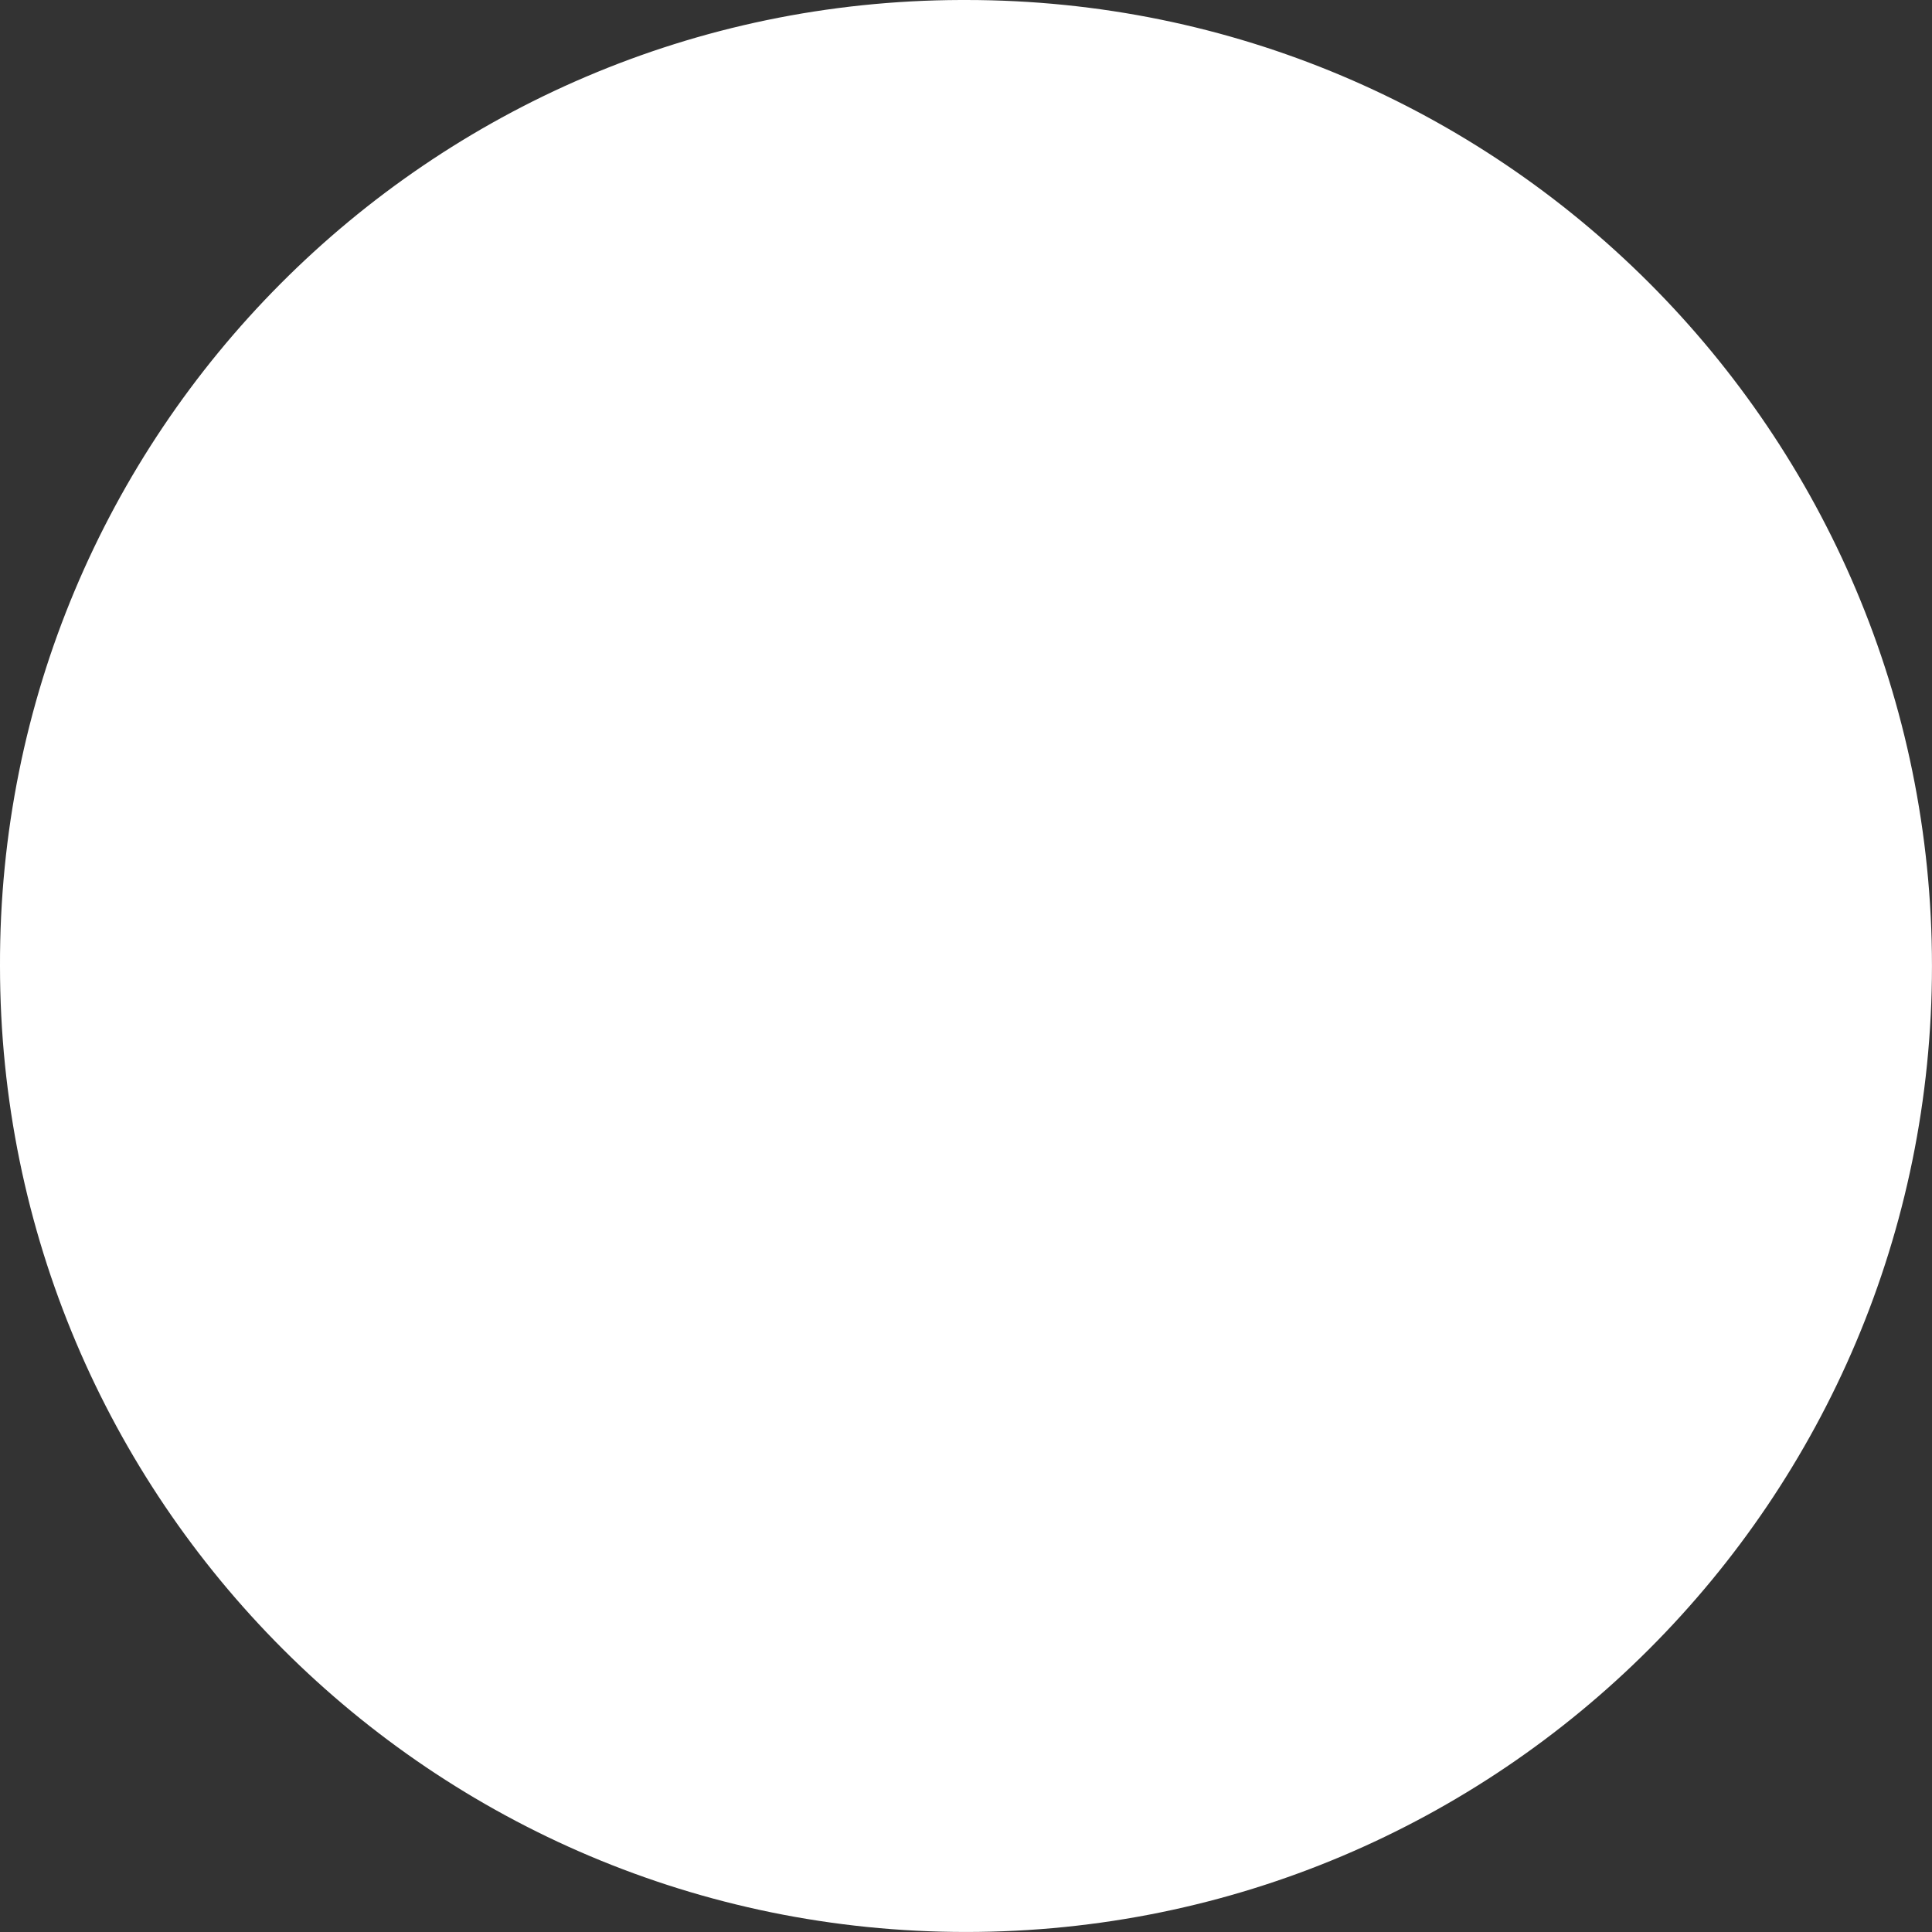 <?xml version="1.0" encoding="UTF-8"?> <svg xmlns="http://www.w3.org/2000/svg" width="65" height="65" viewBox="0 0 65 65" fill="none"><rect x="0" y="0" width="65" height="65" fill="#333333" stroke="none"/> <path d="M64.999 32.5C64.999 50.455 50.455 64.999 32.5 64.999C14.545 64.999 0 50.455 0 32.5C-0.053 14.597 14.421 0.053 32.323 0H32.5C50.455 0 64.999 14.544 64.999 32.5Z" fill="white"></path> </svg> 